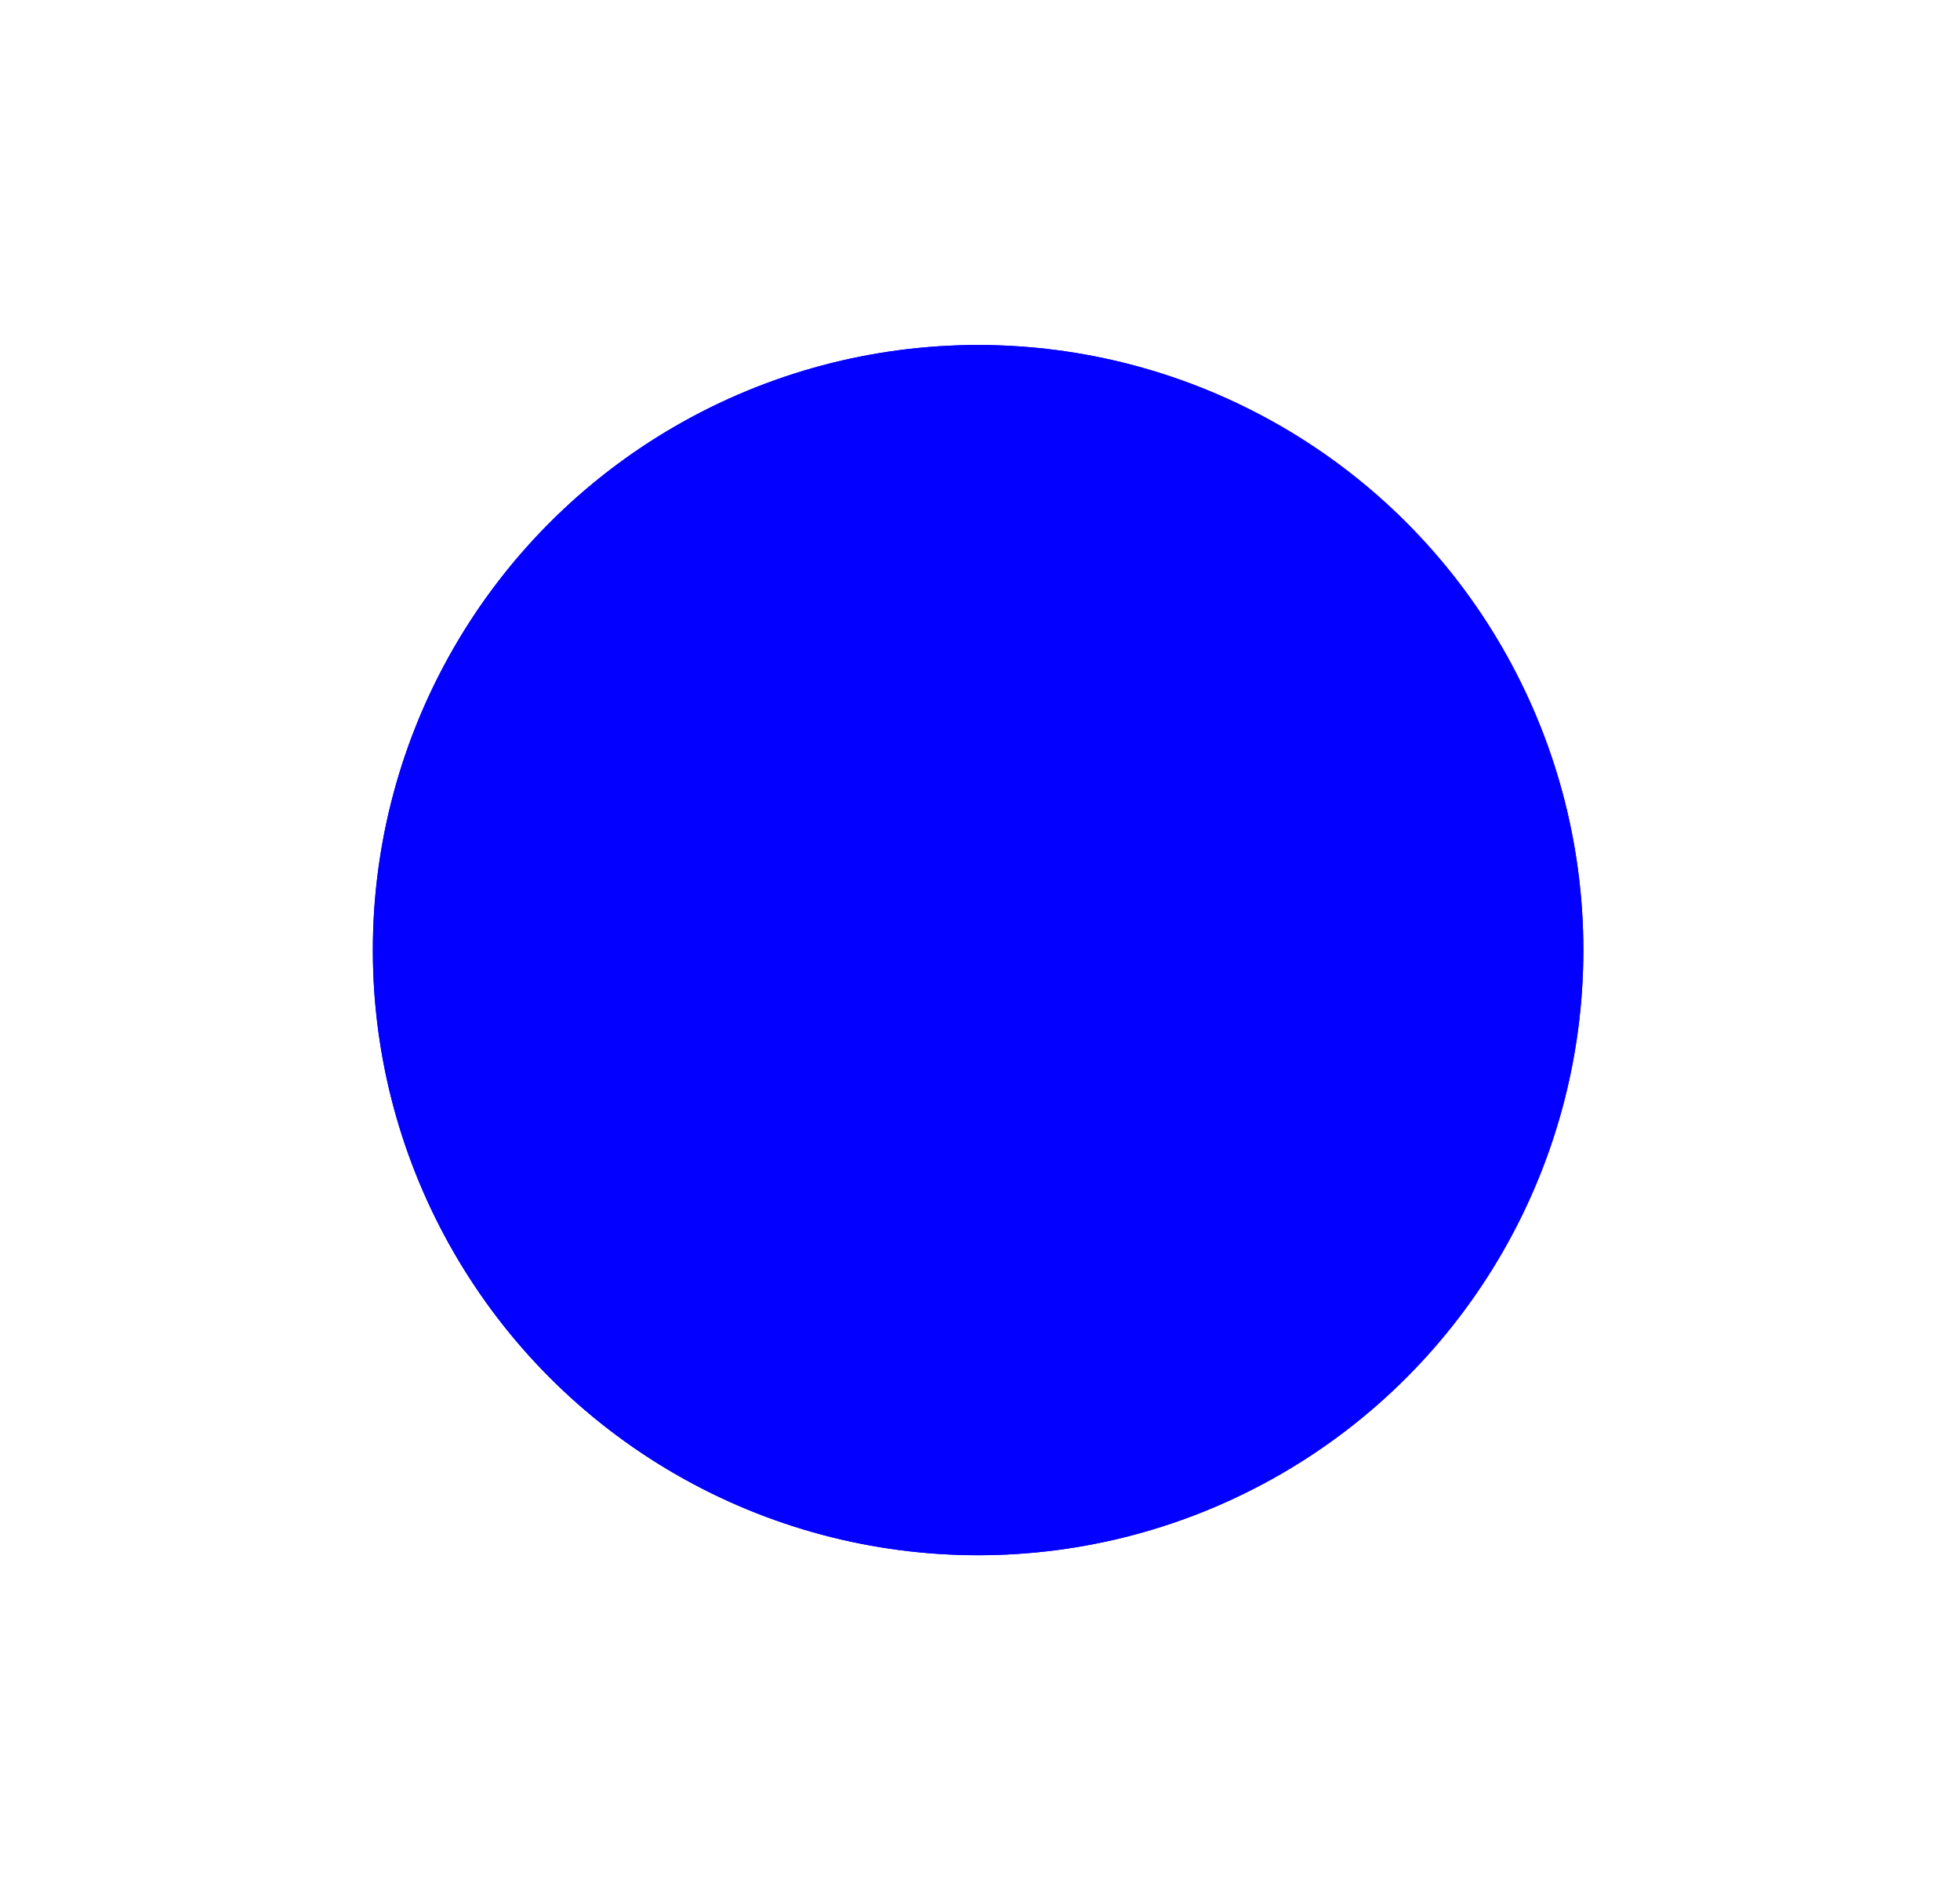 <?xml version="1.0" encoding="UTF-8"?> <svg xmlns="http://www.w3.org/2000/svg" width="132" height="128" viewBox="0 0 132 128" fill="none"><g filter="url(#filter0_f_2033_2373)"><circle cx="65.872" cy="64.001" r="38.762" stroke="#0400FF" stroke-width="4"></circle></g><circle cx="65.872" cy="64.001" r="38.762" fill="#0400FF" stroke="#0400FF" stroke-width="4"></circle><defs><filter id="filter0_f_2033_2373" x="17.109" y="15.238" width="97.523" height="97.524" filterUnits="userSpaceOnUse" color-interpolation-filters="sRGB"><feFlood flood-opacity="0" result="BackgroundImageFix"></feFlood><feBlend mode="normal" in="SourceGraphic" in2="BackgroundImageFix" result="shape"></feBlend><feGaussianBlur stdDeviation="4" result="effect1_foregroundBlur_2033_2373"></feGaussianBlur></filter></defs></svg> 